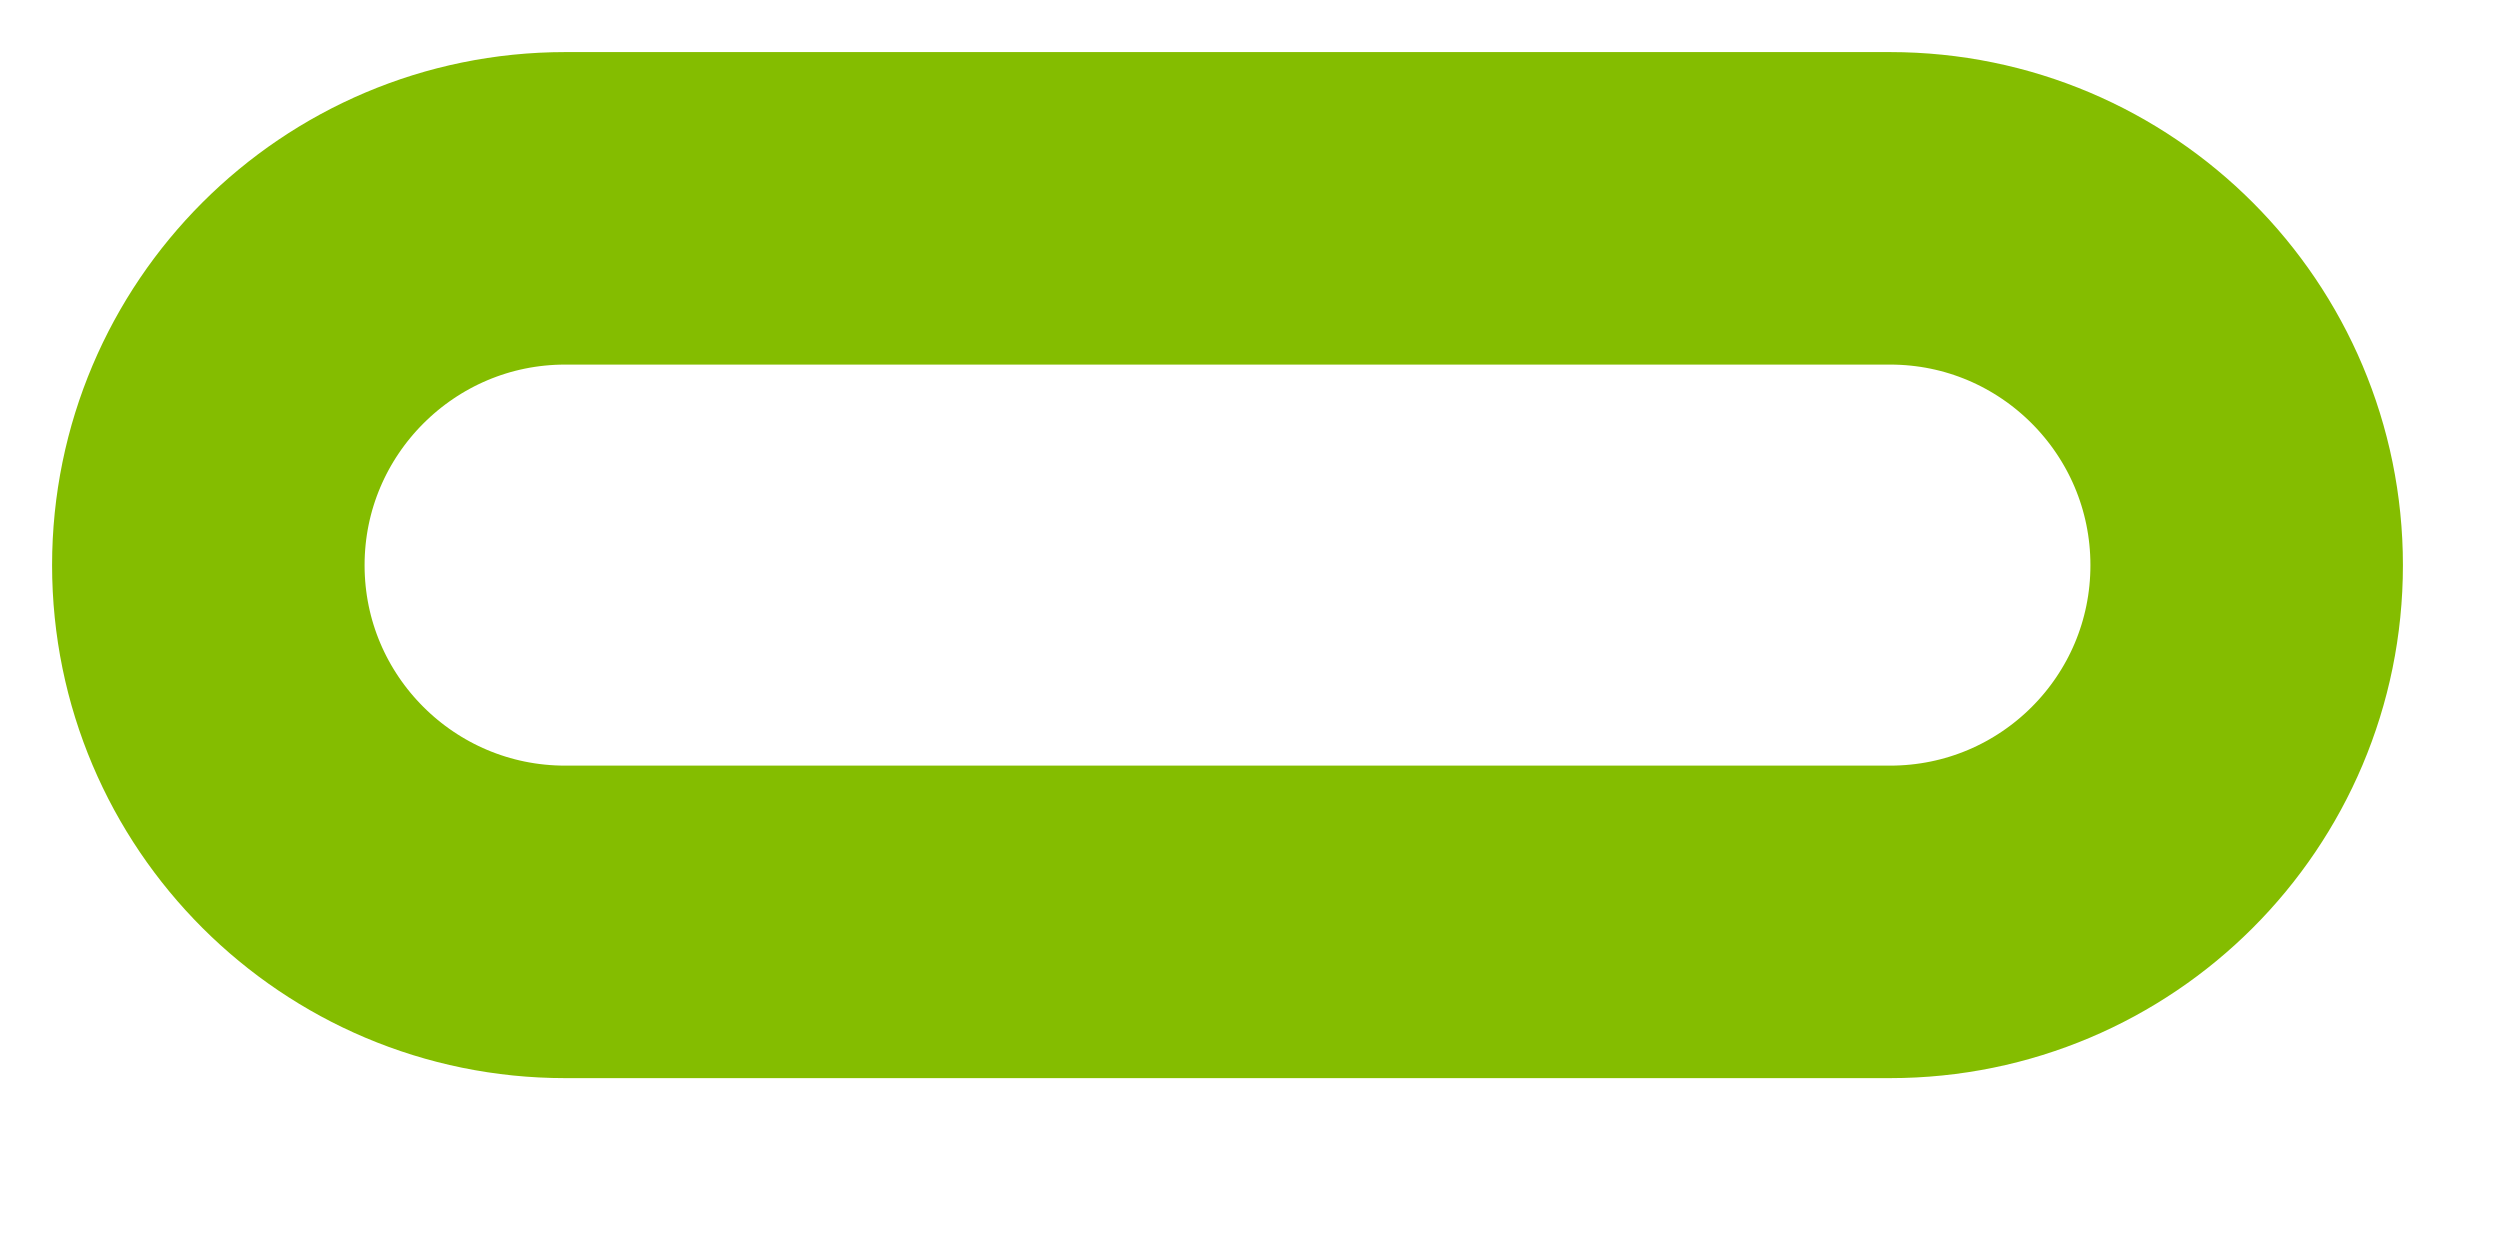 <?xml version="1.0" encoding="utf-8"?>
<svg xmlns="http://www.w3.org/2000/svg" fill="none" height="100%" overflow="visible" preserveAspectRatio="none" style="display: block;" viewBox="0 0 12 6" width="100%">
<path d="M9.072 4.425H2.713C1.768 4.425 1 3.659 1 2.713C1 1.768 1.768 1 2.713 1H9.072C10.018 1 10.784 1.768 10.784 2.713C10.784 3.659 10.018 4.425 9.072 4.425Z" id="path 79" stroke="#84BD00" stroke-linecap="round" stroke-width="1.5"/>
</svg>